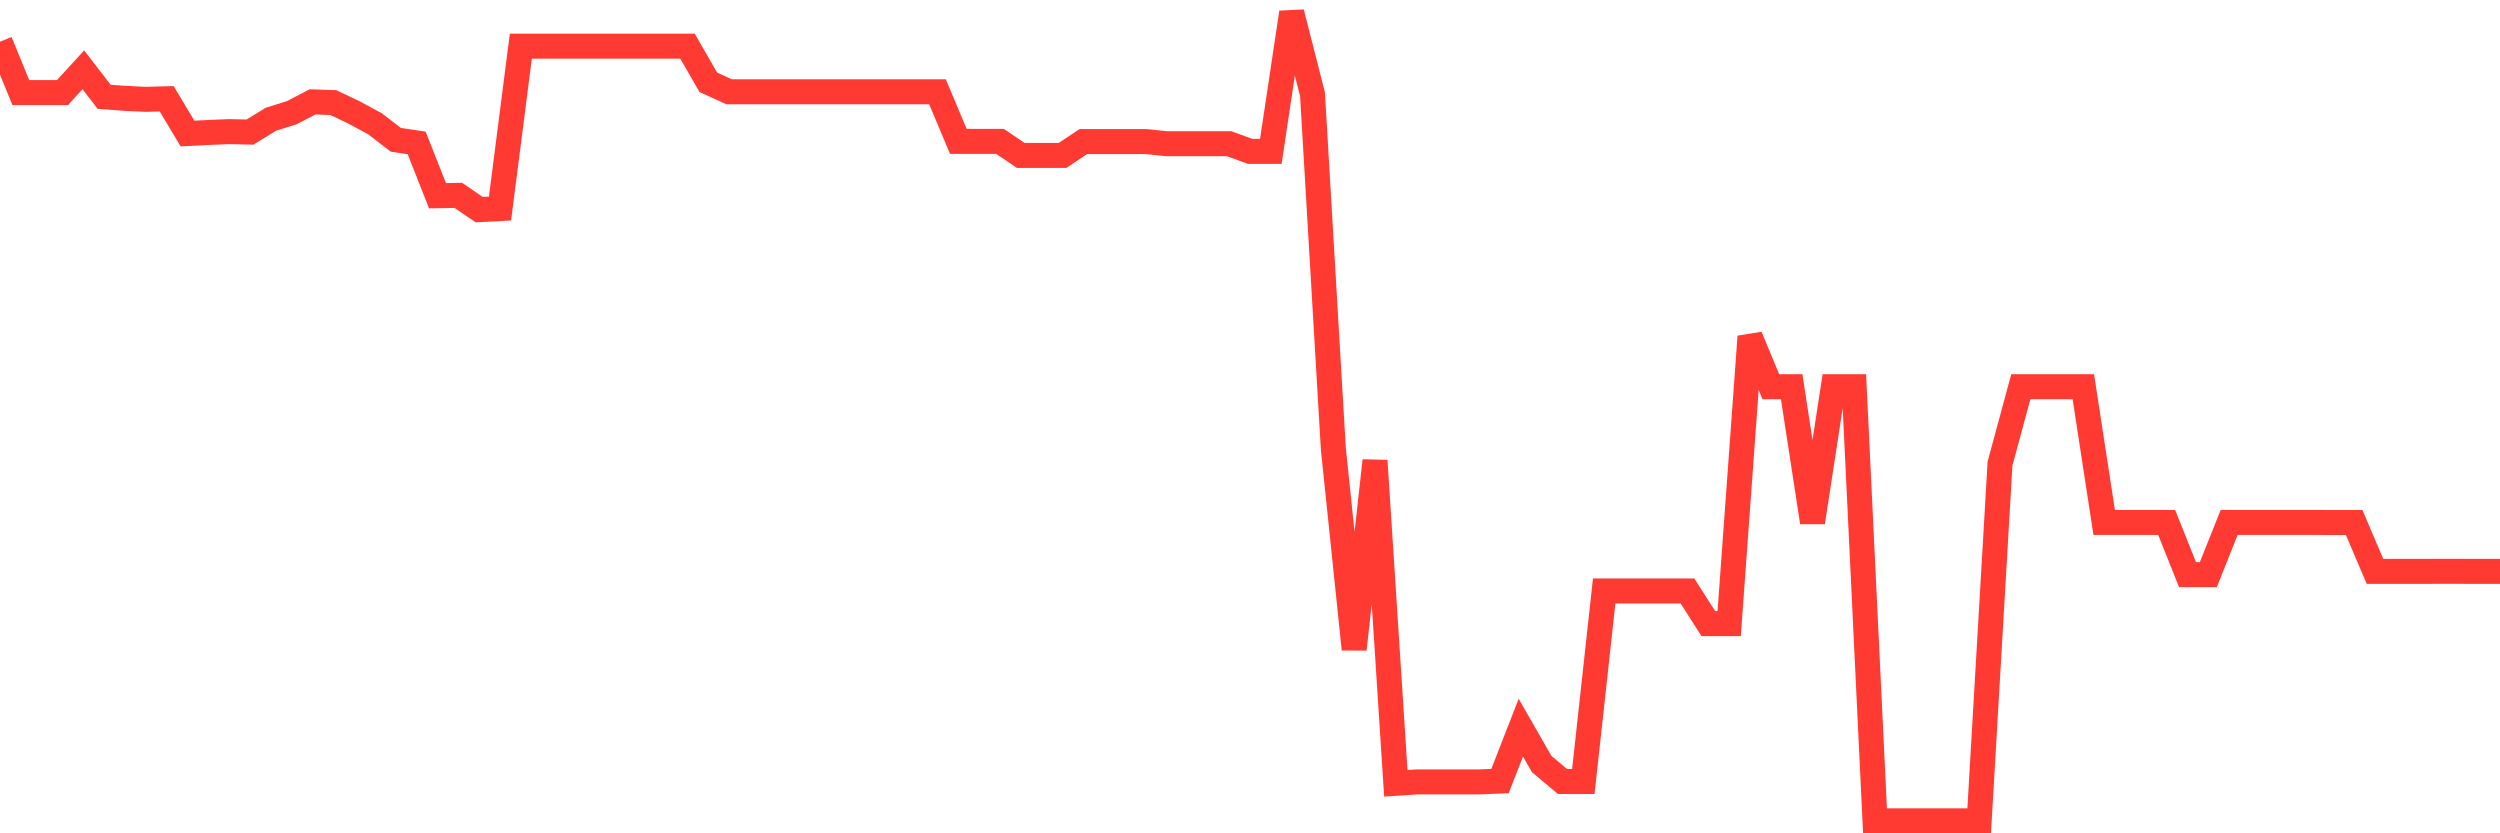 <svg
  xmlns="http://www.w3.org/2000/svg"
  xmlns:xlink="http://www.w3.org/1999/xlink"
  width="120"
  height="40"
  viewBox="0 0 120 40"
  preserveAspectRatio="none"
>
  <polyline
    points="0,2.003 1,4.444 2,4.444 3,4.444 4,3.35 5,4.646 6,4.721 7,4.768 8,4.74 9,6.41 10,6.359 11,6.317 12,6.34 13,5.725 14,5.411 15,4.89 16,4.923 17,5.401 18,5.941 19,6.711 20,6.861 21,9.395 22,9.377 23,10.062 24,10.01 25,2.215 26,2.215 27,2.215 28,2.215 29,2.215 30,2.215 31,2.215 32,2.215 33,2.215 34,3.951 35,4.406 36,4.406 37,4.406 38,4.406 39,4.406 40,4.406 41,4.406 42,4.406 43,4.406 44,4.406 45,4.406 46,6.786 47,6.786 48,6.786 49,7.462 50,7.462 51,7.462 52,6.795 53,6.795 54,6.795 55,6.795 56,6.898 57,6.898 58,6.898 59,6.898 60,7.265 61,7.265 62,0.6 63,4.524 64,21.532 65,31.163 66,22.11 67,37.598 68,37.532 69,37.532 70,37.532 71,37.532 72,37.49 73,34.927 74,36.673 75,37.513 76,37.513 77,28.366 78,28.366 79,28.366 80,28.366 81,28.366 82,29.933 83,29.933 84,16.154 85,18.561 86,18.561 87,25.071 88,18.561 89,18.561 90,39.4 91,39.4 92,39.4 93,39.4 94,39.4 95,39.4 96,22.255 97,18.561 98,18.561 99,18.561 100,18.561 101,25.076 102,25.076 103,25.076 104,25.076 105,27.582 106,27.582 107,25.076 108,25.076 109,25.076 110,25.076 111,25.076 112,25.081 113,25.081 114,27.427 115,27.427 116,27.427 117,27.423 118,27.423 119,27.427 120,27.427"
    fill="none"
    stroke="#ff3a33"
    stroke-width="1.2"
  >
  </polyline>
</svg>